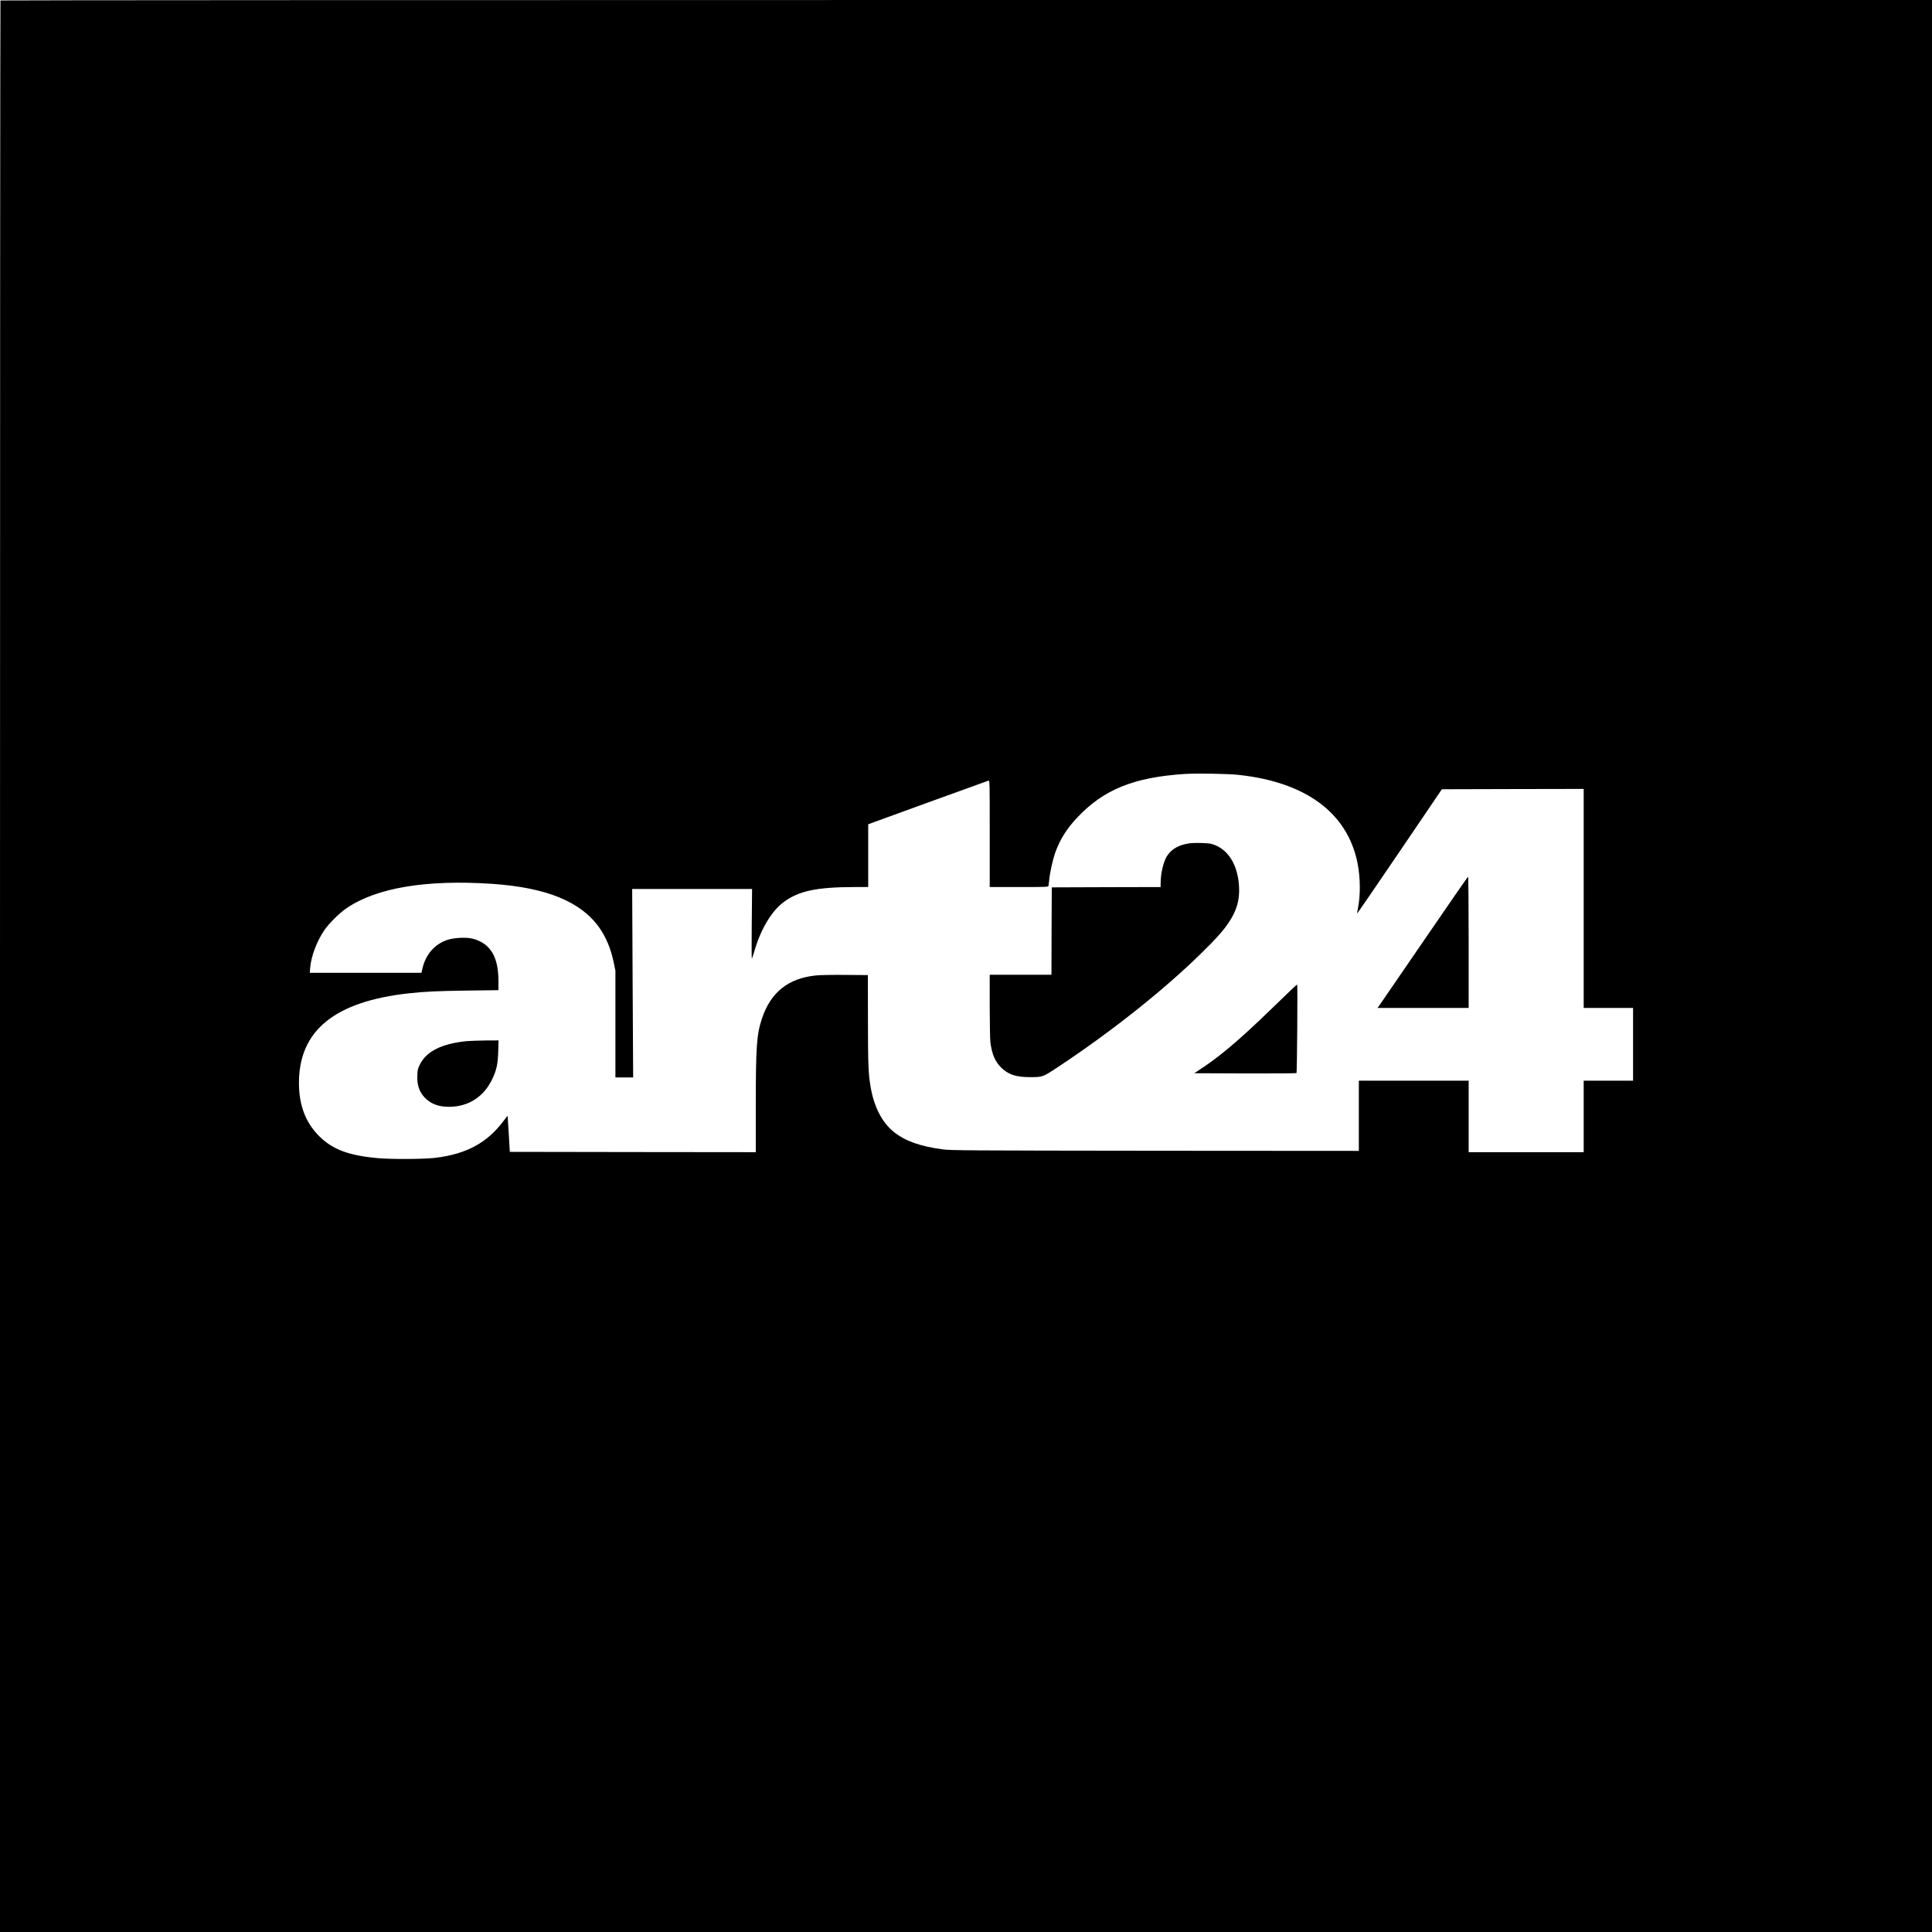 <?xml version="1.0" standalone="no"?>
<!DOCTYPE svg PUBLIC "-//W3C//DTD SVG 20010904//EN"
 "http://www.w3.org/TR/2001/REC-SVG-20010904/DTD/svg10.dtd">
<svg version="1.0" xmlns="http://www.w3.org/2000/svg"
 width="2973pt" height="2973pt" viewBox="0 0 2973 2973"
 preserveAspectRatio="xMidYMid meet">
<g transform="translate(0,2973) scale(0.1,-0.1)"
fill="#000000" stroke="none">
<path d="M7 29723 c-4 -3 -7 -6693 -7 -14865 l0 -14858 14865 0 14865 0 0
14865 0 14865 -14858 0 c-8172 0 -14862 -3 -14865 -7z m19061 -11918 c1030
-113 1665 -585 1821 -1352 46 -226 48 -505 6 -707 -8 -38 -13 -71 -11 -73 2
-2 296 427 654 954 l650 958 1091 3 1091 2 0 -1685 0 -1685 380 0 380 0 0
-560 0 -560 -380 0 -380 0 0 -550 0 -550 -885 0 -885 0 0 550 0 550 -845 0
-845 0 0 -540 0 -540 -3132 2 c-2937 3 -3141 5 -3268 21 -348 46 -580 128
-754 267 -183 146 -308 389 -360 700 -34 206 -39 323 -40 1020 l-1 695 -345 3
c-195 2 -391 -2 -450 -8 -432 -43 -702 -260 -837 -669 -80 -247 -93 -425 -93
-1364 l0 -687 -1892 2 -1893 3 -16 275 c-9 151 -17 277 -18 279 0 2 -25 -28
-54 -67 -257 -347 -573 -519 -1059 -579 -172 -21 -688 -24 -893 -4 -445 41
-690 134 -896 340 -207 207 -309 476 -309 815 0 808 548 1255 1695 1381 253
27 424 35 902 42 l473 6 0 141 c0 377 -127 583 -400 652 -97 24 -279 15 -385
-19 -193 -64 -332 -220 -383 -434 l-17 -73 -859 0 -859 0 6 78 c14 175 102
409 219 580 72 104 233 264 343 338 462 314 1227 441 2240 373 834 -57 1365
-274 1647 -674 105 -148 181 -333 223 -540 l25 -123 0 -821 0 -821 136 0 137
0 -8 1450 -7 1450 922 0 923 0 -5 -535 c-3 -294 -2 -535 1 -535 4 0 22 51 39
113 97 334 259 609 443 749 232 177 509 237 1097 238 l212 0 0 483 0 483 915
333 c504 183 925 335 935 338 20 5 20 -5 20 -816 l0 -821 449 0 c420 0 450 1
455 18 2 9 7 49 11 87 10 114 52 304 90 416 72 205 178 376 345 552 406 429
869 616 1650 667 193 12 668 4 838 -15z"/>
<path d="M18305 16753 c-161 -22 -277 -87 -345 -193 -58 -90 -100 -271 -100
-427 l0 -53 -837 -2 -838 -3 -3 -672 -2 -673 -475 0 -475 0 0 -478 c0 -263 5
-514 10 -558 23 -183 71 -296 164 -390 109 -108 226 -148 436 -149 210 0 199
-4 456 166 807 535 1607 1170 2183 1734 235 230 346 354 432 484 120 181 166
339 156 541 -17 351 -177 598 -428 665 -51 14 -257 18 -334 8z"/>
<path d="M21915 15263 c-368 -538 -680 -993 -693 -1010 l-24 -33 701 0 701 0
0 1010 c0 556 -4 1010 -9 1010 -4 0 -309 -440 -676 -977z"/>
<path d="M19889 14517 c-36 -34 -194 -186 -352 -339 -486 -470 -779 -716
-1094 -920 l-66 -43 783 -3 c431 -1 787 1 791 5 8 10 19 1363 10 1363 -3 -1
-36 -29 -72 -63z"/>
<path d="M7185 13709 c-382 -37 -623 -156 -722 -357 -34 -68 -38 -84 -41 -172
-6 -143 28 -247 109 -335 93 -100 213 -147 379 -147 294 1 529 149 660 417 71
145 91 235 97 438 l5 167 -198 -1 c-110 -1 -239 -6 -289 -10z"/>
</g>
</svg>
